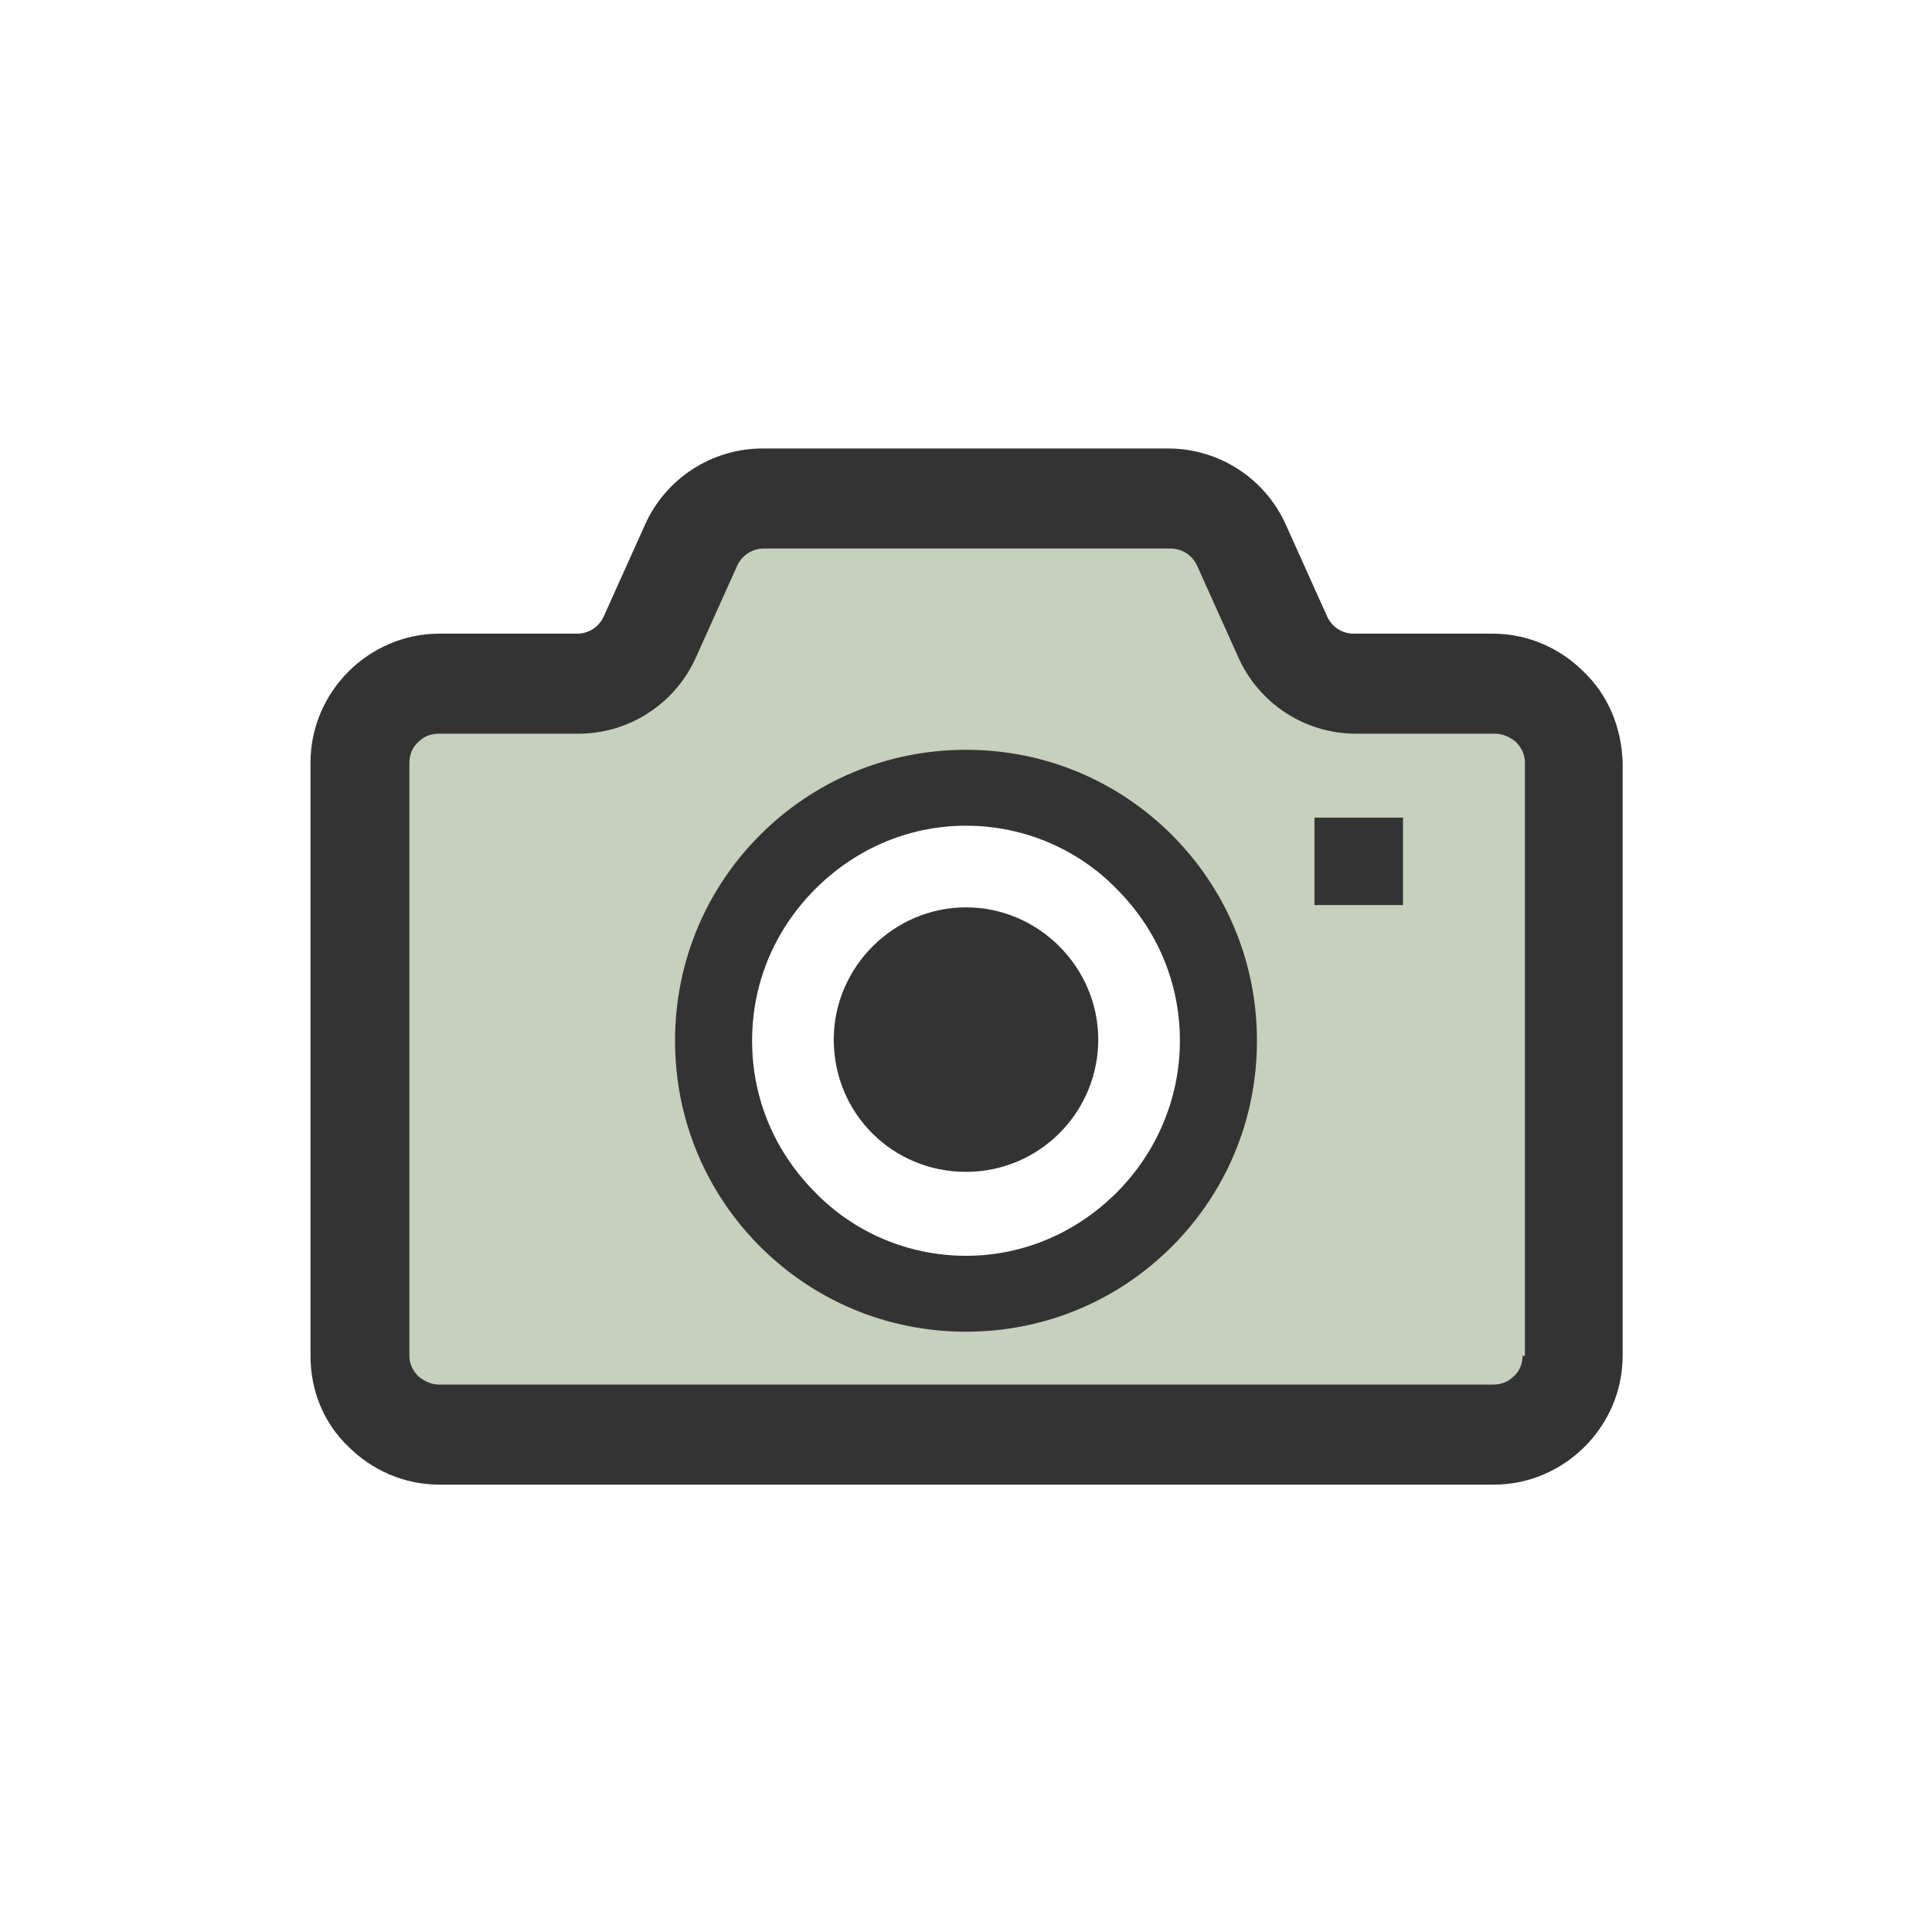 <?xml version="1.0" encoding="utf-8"?>
<!-- Generator: Adobe Illustrator 18.1.1, SVG Export Plug-In . SVG Version: 6.00 Build 0)  -->
<svg version="1.1" id="レイヤー_1" xmlns="http://www.w3.org/2000/svg" xmlns:xlink="http://www.w3.org/1999/xlink" x="0px"
	 y="0px" viewBox="0 0 168 168" enable-background="new 0 0 168 168" xml:space="preserve">
<g>
	<path fill="#C6D0BC" d="M134,67c0-0.7,1.2-3,0.7-3.5c-0.5-0.5-2.6-1.5-3.3-1.5h-12.1c-4.5,0-8.3-2.4-10.1-6.5l-2-7.8
		c-0.4-0.9-3-1.8-4-1.8H66.8c-1,0-5.6,0.5-6.1,1.5l-2,8.2c-1.8,4.1-5.6,6.2-10.1,6.2H36.6c-0.7,0-1.8,1-2.3,1.5
		C33.8,64,32,65.6,32,66.3V119c0,0.7,2.6,3.4,3.1,3.8c0.5,0.5,1.4,1.2,2.1,1.2h51.3h42.3c0.7,0,1.6-0.7,2.1-1.2
		c0.5-0.5,1.1-3.1,1.1-3.8V67z M85,113c-12.3,0-22.2-9.8-22.2-22S72.7,69,85,69s22.2,9.8,22.2,22S97.3,113,85,113z"/>
	<path fill="#333333" d="M84,78.9c-6.3,0-11.5,5.2-11.5,11.5c0,6.4,5.1,11.5,11.5,11.5s11.5-5.2,11.5-11.5
		C95.5,84.1,90.3,78.9,84,78.9z"/>
	<path fill="#333333" d="M137.7,58.4c-2-2-4.8-3.3-7.9-3.3h-12.1c-1,0-1.9-0.6-2.3-1.5l-3.6-8c-1.8-4-5.8-6.6-10.2-6.6H66.3
		c-4.4,0-8.4,2.6-10.2,6.6l0,0l-3.6,8c-0.4,0.9-1.3,1.5-2.3,1.5H38.2c-3.1,0-5.9,1.3-7.9,3.3c-2,2-3.3,4.8-3.3,7.9v51.6
		c0,3.1,1.2,5.9,3.3,7.9c2,2,4.8,3.3,7.9,3.3h50.3h41.4c3.1,0,5.9-1.3,7.9-3.3c2-2,3.3-4.8,3.3-7.9V66.3
		C141,63.2,139.8,60.4,137.7,58.4z M132.4,117.9c0,0.7-0.3,1.4-0.8,1.8c-0.5,0.5-1.1,0.7-1.8,0.7H88.4H38.2c-0.7,0-1.3-0.3-1.8-0.7
		c-0.5-0.5-0.8-1.1-0.8-1.8V66.3c0-0.7,0.3-1.4,0.8-1.8c0.5-0.5,1.1-0.7,1.8-0.7h12.1c4.4,0,8.4-2.6,10.2-6.6l3.6-8
		c0.4-0.9,1.3-1.5,2.3-1.5h35.4c1,0,1.9,0.6,2.3,1.5l3.6,8c1.8,4,5.8,6.6,10.2,6.6h12.1c0.7,0,1.3,0.3,1.8,0.7
		c0.5,0.5,0.8,1.1,0.8,1.8V117.9z"/>
	<path fill="#333333" d="M84,65.2c-7,0-13.3,2.8-17.9,7.4c-4.6,4.6-7.4,10.9-7.4,17.9c0,7,2.8,13.3,7.4,17.9
		c4.6,4.6,10.9,7.4,17.9,7.4c7,0,13.3-2.8,17.9-7.4c4.6-4.6,7.4-10.9,7.4-17.9c0-7-2.8-13.3-7.4-17.9C97.3,68,91,65.2,84,65.2z
		 M97.1,103.7c-3.4,3.4-8,5.5-13.1,5.5c-5.1,0-9.8-2.1-13.1-5.5c-3.4-3.4-5.5-8-5.5-13.2c0-5.2,2.1-9.8,5.5-13.2
		c3.4-3.4,8-5.5,13.1-5.5c5.1,0,9.8,2.1,13.1,5.5c3.4,3.4,5.5,8,5.5,13.2C102.6,95.6,100.5,100.3,97.1,103.7z"/>
	<rect x="114.3" y="71.1" fill="#333333" width="7.7" height="7.6"/>
</g>
</svg>

